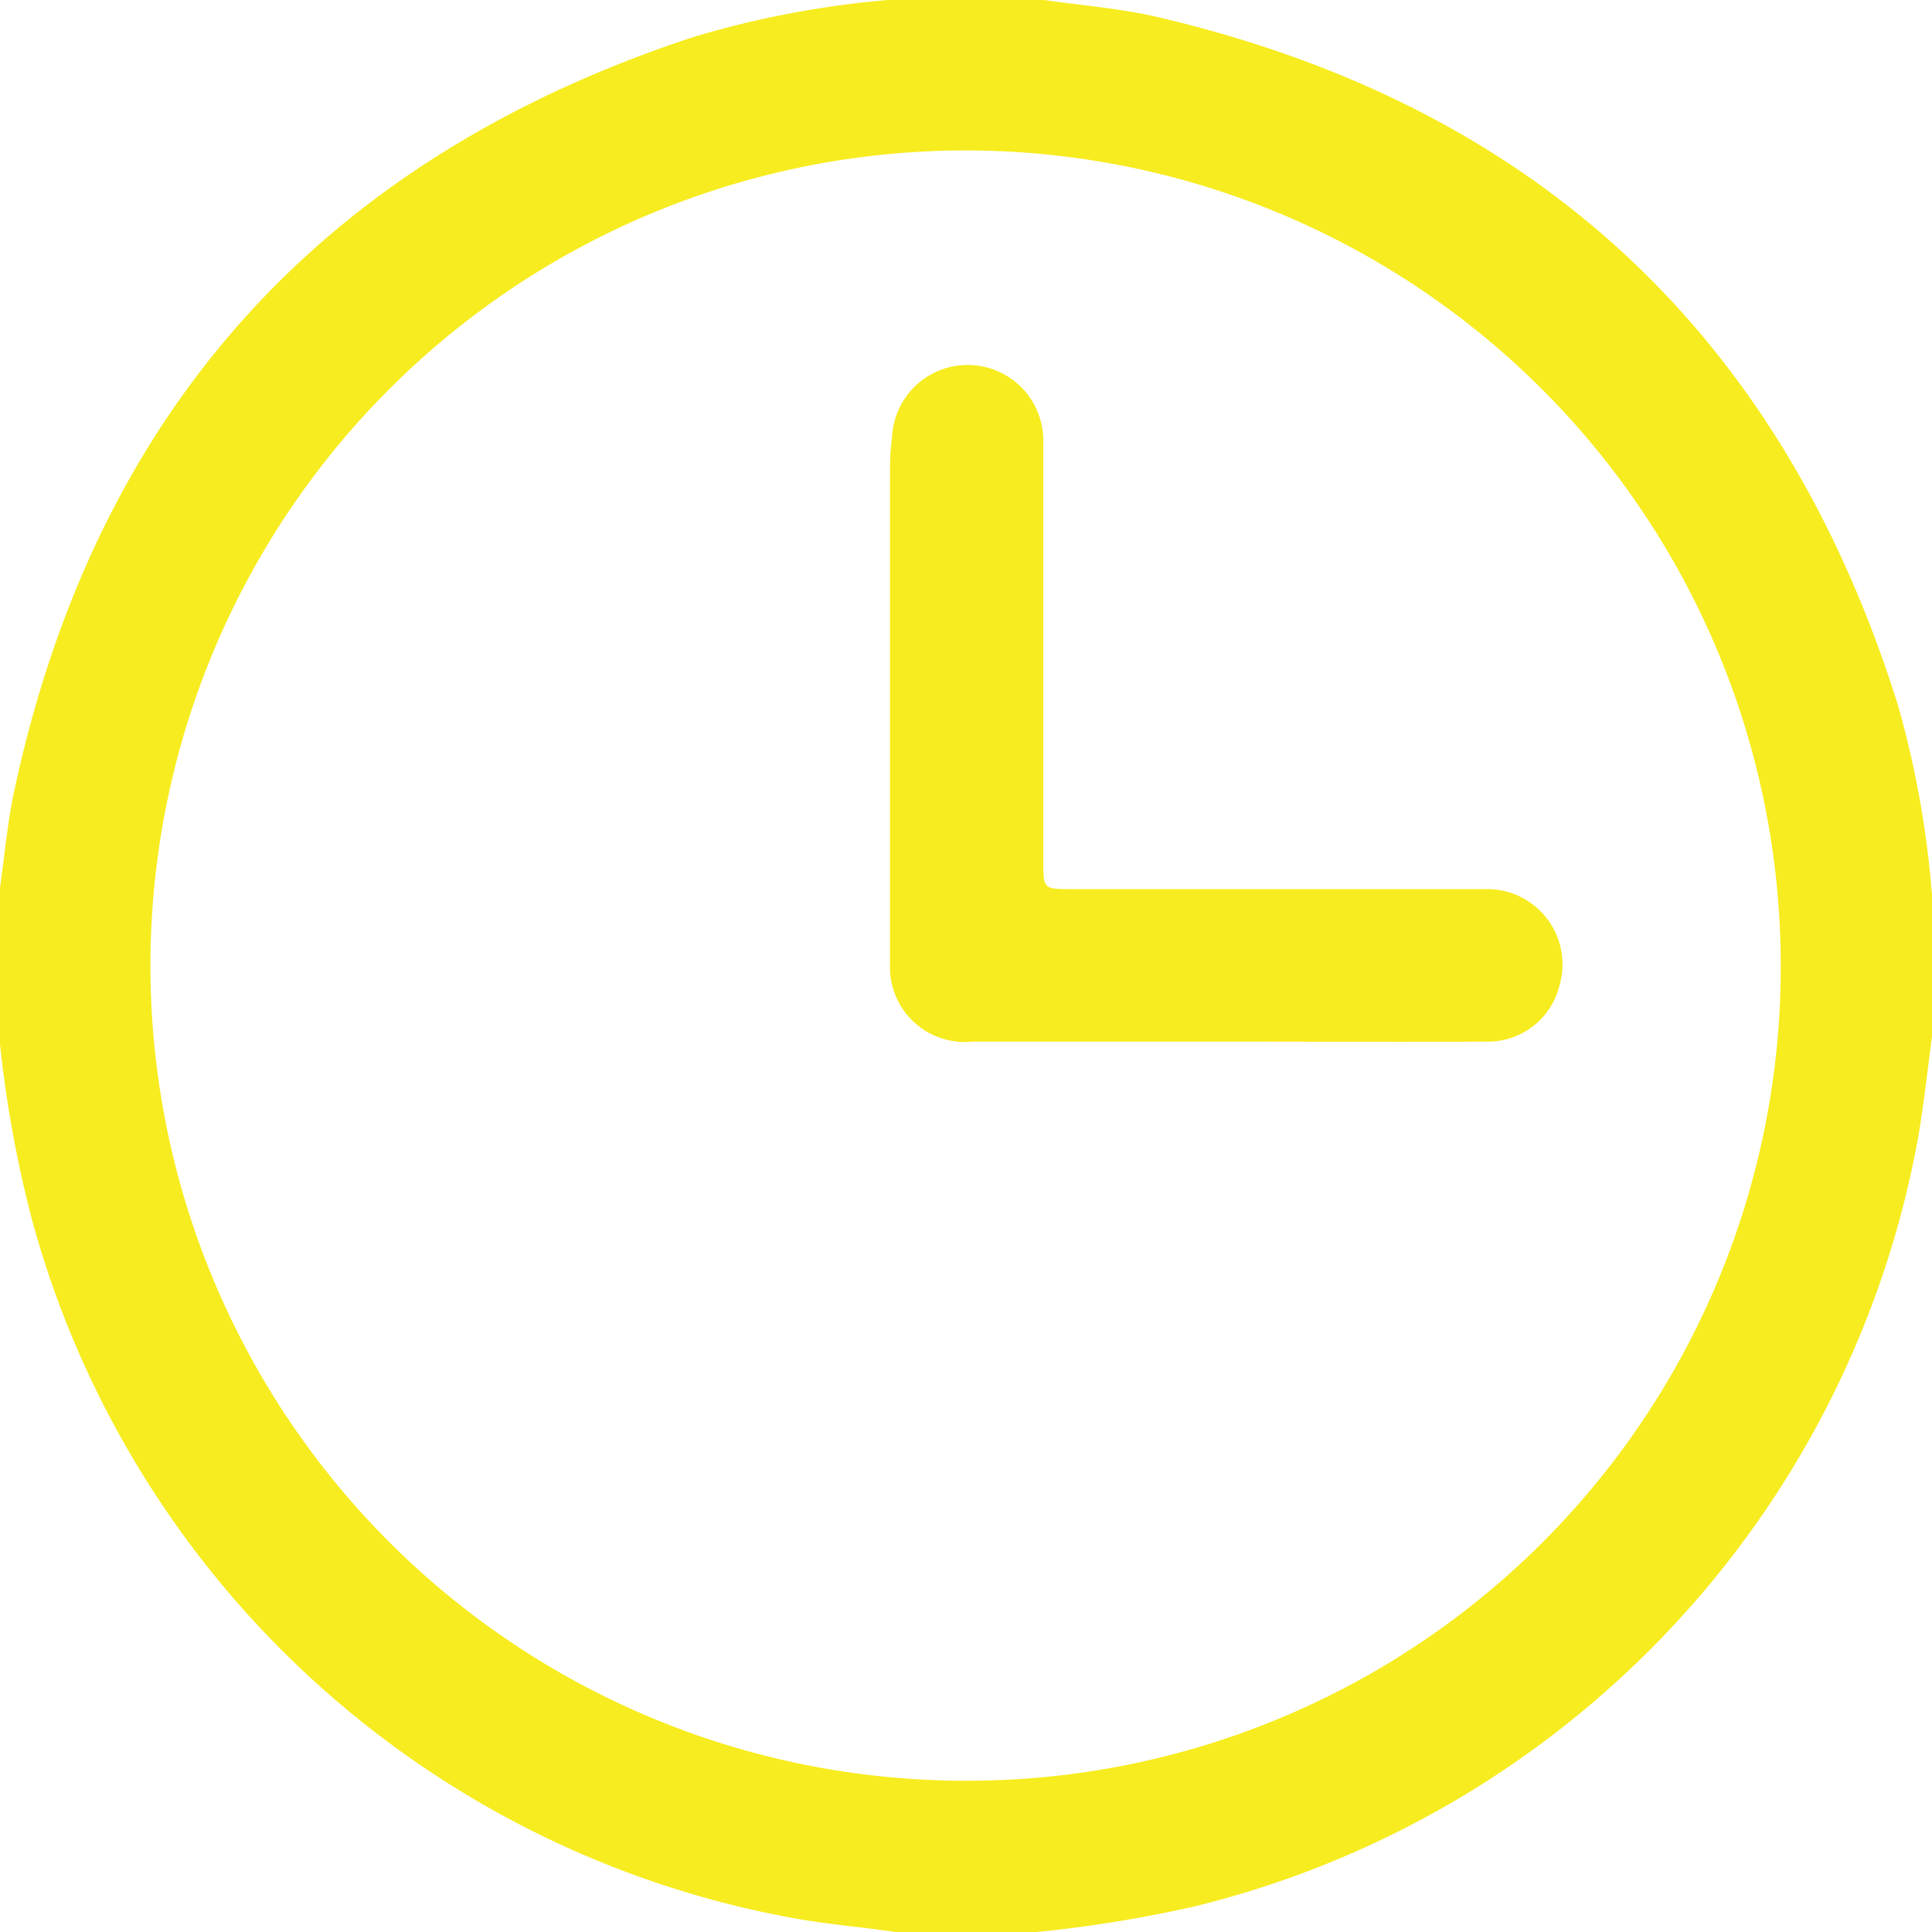 <svg xmlns="http://www.w3.org/2000/svg" viewBox="0 0 47 47"><defs><style>.cls-1{fill:#f7ec1f;}</style></defs><title>icon-outline-clock</title><g id="Layer_2" data-name="Layer 2"><g id="Layer_1-2" data-name="Layer 1"><g id="D6X6Bv.tif"><path class="cls-1" d="M21.6,0h3.8c.9.13,1.81.2,2.7.4Q41.93,3.61,46.17,17.15A23.42,23.42,0,0,1,47,21.78v3.44c-.11.82-.2,1.65-.34,2.47A23.6,23.6,0,0,1,29.05,46.38a31.48,31.48,0,0,1-3.83.62H21.78c-.79-.12-1.59-.18-2.38-.32a23.56,23.56,0,0,1-18.62-17A28.77,28.77,0,0,1,0,25.4V21.6c.11-.78.18-1.57.34-2.33C2.32,10,7.84,3.88,16.84.91A23.27,23.27,0,0,1,21.6,0ZM43.32,23.49A19.83,19.83,0,1,0,23.51,43.32,19.79,19.79,0,0,0,43.32,23.49Z"/><path class="cls-1" d="M29.85,25.34c-2.07,0-4.14,0-6.2,0a1.82,1.82,0,0,1-2-1.83c0-.26,0-.52,0-.79V11.65c0-.32,0-.64.05-1a1.84,1.84,0,0,1,3.68.14c0,3.38,0,6.76,0,10.15,0,.69,0,.69.7.69,3.36,0,6.73,0,10.09,0A1.83,1.83,0,0,1,37.93,24a1.79,1.79,0,0,1-1.78,1.34C34.05,25.35,32,25.34,29.85,25.34Z"/></g></g></g></svg>